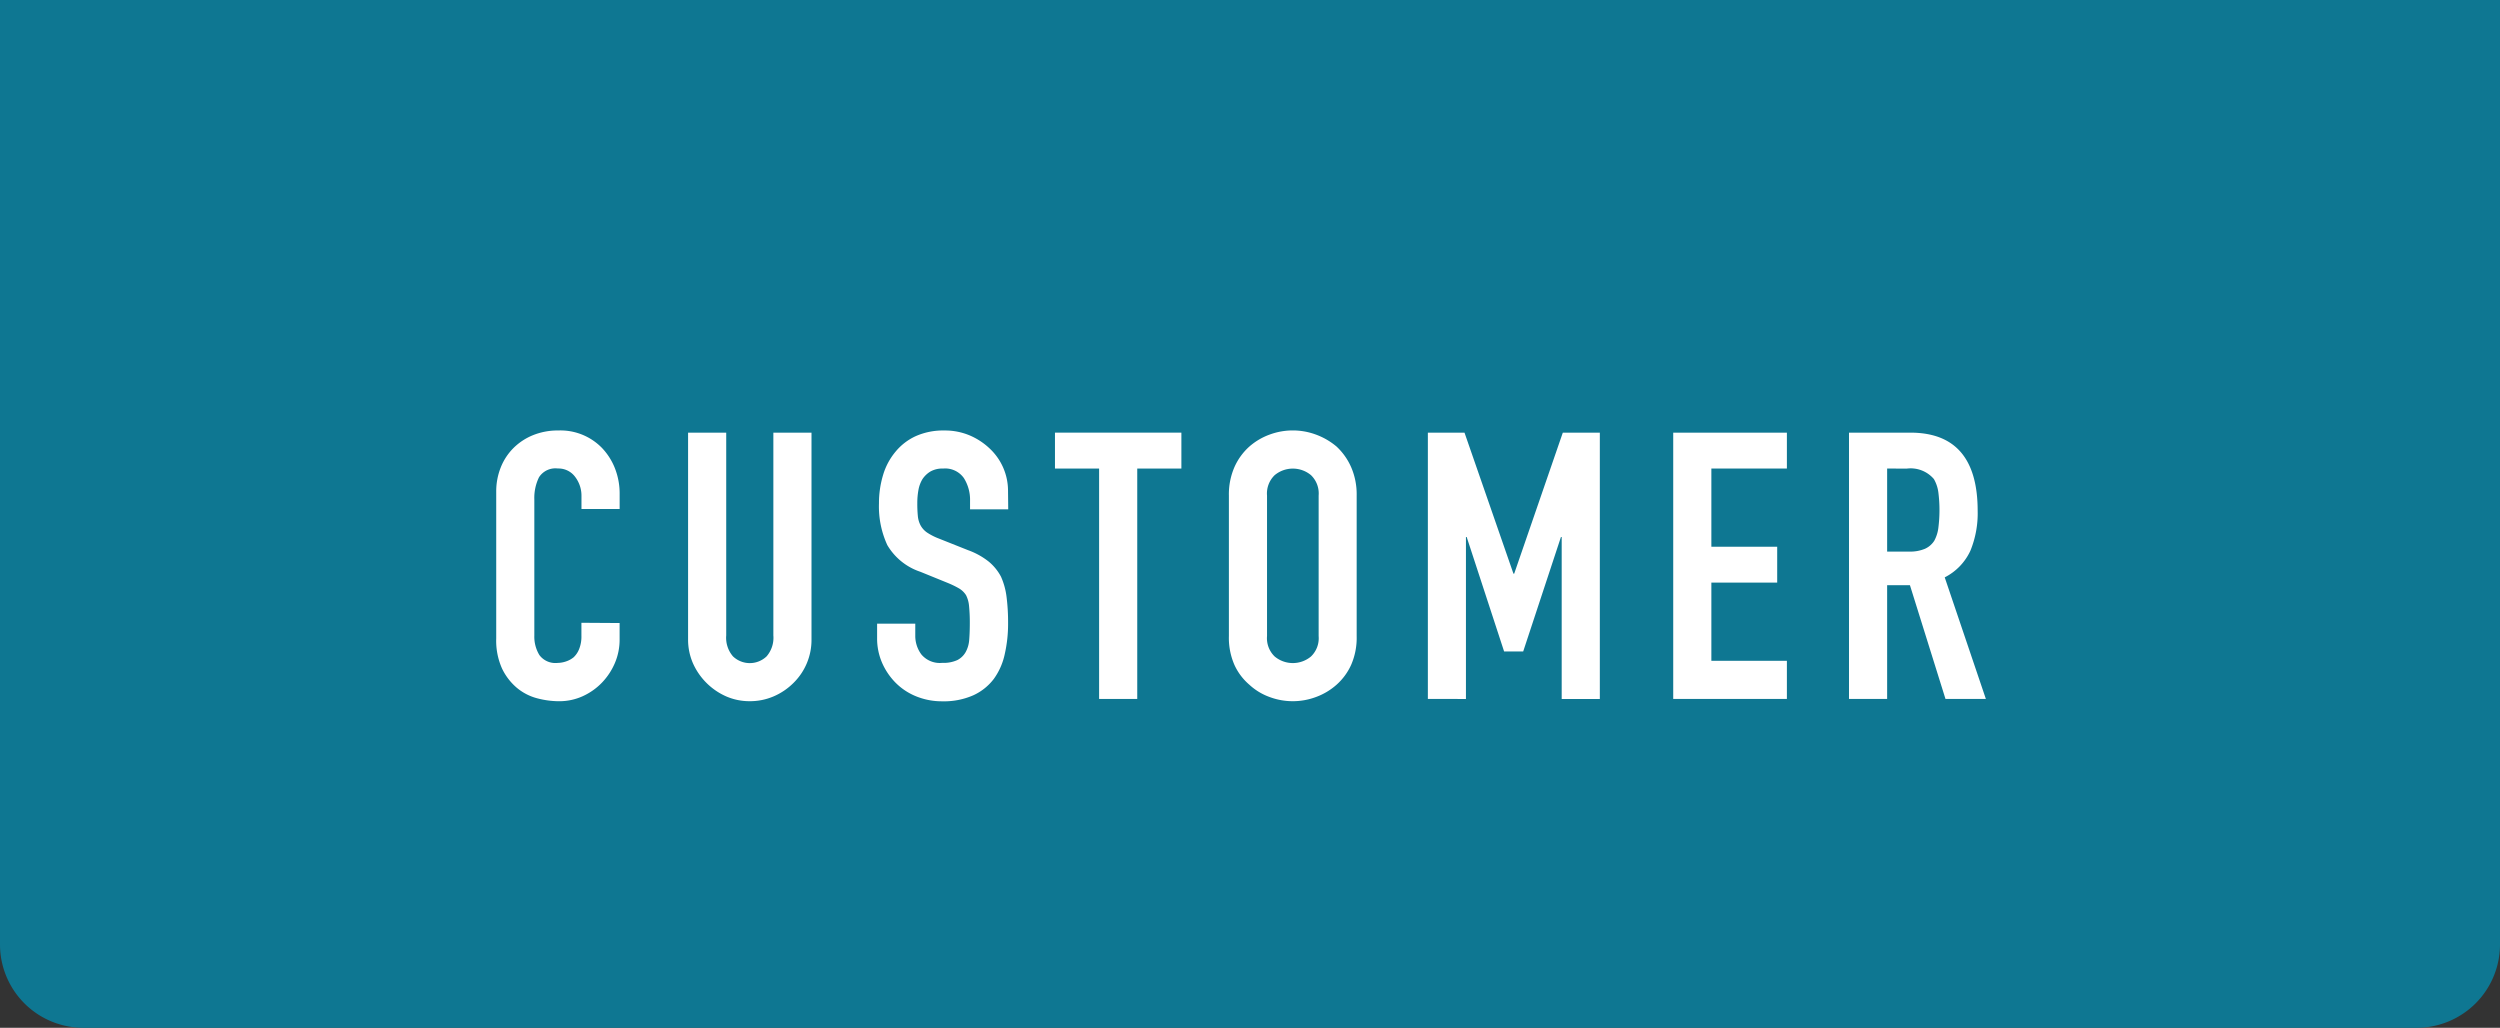 <svg id="レイヤー_1" data-name="レイヤー 1" xmlns="http://www.w3.org/2000/svg" viewBox="0 0 90 37">
  <rect x="0" y="0" width="90" height="37" fill="#333333" stroke="none"/>
  <defs>
    <style>
      .cls-1 {
        fill: #0e7792;
      }

      .cls-2 {
        fill: #fff;
      }
    </style>
  </defs>
  <title>ai-btn-campus</title>
  <path class="cls-1" d="M0,0H90a0,0,0,0,1,0,0V34a3,3,0,0,1-3,3H3a3,3,0,0,1-3-3V0A0,0,0,0,1,0,0Z"/>
  <circle class="cls-2" cx="37.28" cy="21.849"/>
  <g>
    <path class="cls-2" d="M439.422,291.177v.593a2.135,2.135,0,0,1-.168.842,2.343,2.343,0,0,1-.464.707,2.249,2.249,0,0,1-.693.491,2.032,2.032,0,0,1-.855.182,3.093,3.093,0,0,1-.794-.107,1.881,1.881,0,0,1-.727-.377,2.087,2.087,0,0,1-.532-.693,2.45,2.45,0,0,1-.209-1.084v-5.278a2.326,2.326,0,0,1,.162-.875,2.055,2.055,0,0,1,.458-.7,2.129,2.129,0,0,1,.707-.465,2.374,2.374,0,0,1,.909-.168,2.083,2.083,0,0,1,1.575.633,2.253,2.253,0,0,1,.464.733,2.481,2.481,0,0,1,.168.923v.538h-1.374v-.458a1.116,1.116,0,0,0-.229-.7.743.743,0,0,0-.62-.3.7.7,0,0,0-.68.316,1.687,1.687,0,0,0-.168.8v4.9a1.27,1.27,0,0,0,.182.7.716.716,0,0,0,.653.283.971.971,0,0,0,.289-.048.867.867,0,0,0,.29-.154.821.821,0,0,0,.2-.3,1.2,1.2,0,0,0,.081-.471v-.472Z" transform="translate(-417.116 -268.748)"/>
    <path class="cls-2" d="M446.33,284.323v7.433a2.167,2.167,0,0,1-.646,1.575,2.285,2.285,0,0,1-.714.485,2.151,2.151,0,0,1-.861.175,2.1,2.1,0,0,1-.855-.175,2.346,2.346,0,0,1-1.192-1.191,2.131,2.131,0,0,1-.175-.869v-7.433h1.373v7.3a1.026,1.026,0,0,0,.243.754.876.876,0,0,0,1.211,0,1.026,1.026,0,0,0,.243-.754v-7.3Z" transform="translate(-417.116 -268.748)"/>
    <path class="cls-2" d="M453.412,287.084h-1.374v-.31a1.466,1.466,0,0,0-.222-.814.822.822,0,0,0-.748-.344.868.868,0,0,0-.458.107.911.911,0,0,0-.283.27,1.141,1.141,0,0,0-.148.4,2.591,2.591,0,0,0-.04.464,4.5,4.5,0,0,0,.02.472.9.9,0,0,0,.1.337.753.753,0,0,0,.235.256,2.173,2.173,0,0,0,.424.215l1.05.418a2.613,2.613,0,0,1,.741.41,1.776,1.776,0,0,1,.444.546,2.539,2.539,0,0,1,.2.733,7.313,7.313,0,0,1,.054.936,4.924,4.924,0,0,1-.122,1.125,2.367,2.367,0,0,1-.39.882,1.94,1.94,0,0,1-.741.592,2.613,2.613,0,0,1-1.118.216,2.452,2.452,0,0,1-.929-.175,2.208,2.208,0,0,1-.741-.485,2.362,2.362,0,0,1-.492-.72,2.191,2.191,0,0,1-.182-.9V291.2h1.374v.431a1.116,1.116,0,0,0,.222.68.865.865,0,0,0,.747.3,1.2,1.2,0,0,0,.545-.1.723.723,0,0,0,.3-.289,1.062,1.062,0,0,0,.128-.451q.021-.262.021-.586a5.9,5.9,0,0,0-.027-.619,1.068,1.068,0,0,0-.108-.391.757.757,0,0,0-.249-.242,3.327,3.327,0,0,0-.411-.2l-.983-.4a2.177,2.177,0,0,1-1.192-.962,3.318,3.318,0,0,1-.3-1.5,3.491,3.491,0,0,1,.148-1.023,2.333,2.333,0,0,1,.444-.834,2.043,2.043,0,0,1,.721-.56,2.409,2.409,0,0,1,1.043-.208,2.273,2.273,0,0,1,.936.188,2.425,2.425,0,0,1,.734.5,2.082,2.082,0,0,1,.62,1.48Z" transform="translate(-417.116 -268.748)"/>
    <path class="cls-2" d="M456.684,293.91v-8.294h-1.589v-1.293h4.551v1.293h-1.589v8.294Z" transform="translate(-417.116 -268.748)"/>
    <path class="cls-2" d="M461.356,286.586a2.448,2.448,0,0,1,.2-1.023,2.173,2.173,0,0,1,.538-.74,2.3,2.3,0,0,1,.734-.432,2.4,2.4,0,0,1,1.656,0,2.467,2.467,0,0,1,.747.432,2.251,2.251,0,0,1,.525.74,2.448,2.448,0,0,1,.2,1.023v5.063a2.426,2.426,0,0,1-.2,1.037,2.134,2.134,0,0,1-.525.713,2.3,2.3,0,0,1-.747.444,2.384,2.384,0,0,1-1.656,0,2.147,2.147,0,0,1-.734-.444,2.064,2.064,0,0,1-.538-.713,2.425,2.425,0,0,1-.2-1.037Zm1.373,5.063a.912.912,0,0,0,.276.733,1.02,1.02,0,0,0,1.306,0,.909.909,0,0,0,.276-.733v-5.062a.913.913,0,0,0-.276-.734,1.023,1.023,0,0,0-1.306,0,.916.916,0,0,0-.276.734Z" transform="translate(-417.116 -268.748)"/>
    <path class="cls-2" d="M468.519,293.91v-9.587h1.319L471.6,289.4h.027l1.75-5.076h1.333v9.587h-1.373v-5.83h-.027l-1.359,4.12h-.687l-1.347-4.12h-.027v5.83Z" transform="translate(-417.116 -268.748)"/>
    <path class="cls-2" d="M477.352,293.91v-9.587h4.092v1.293h-2.719v2.814h2.37v1.292h-2.37v2.814h2.719v1.373Z" transform="translate(-417.116 -268.748)"/>
    <path class="cls-2" d="M483.68,293.91v-9.587h2.208q2.424,0,2.424,2.814a3.548,3.548,0,0,1-.263,1.44,2.03,2.03,0,0,1-.923.956l1.481,4.376h-1.454l-1.279-4.093h-.821v4.093Zm1.373-8.294v2.989h.781a1.381,1.381,0,0,0,.579-.1.772.772,0,0,0,.336-.289,1.315,1.315,0,0,0,.148-.465,5.123,5.123,0,0,0,0-1.278,1.3,1.3,0,0,0-.161-.479,1.1,1.1,0,0,0-.97-.377Z" transform="translate(-417.116 -268.748)"/>
  </g>
</svg>

